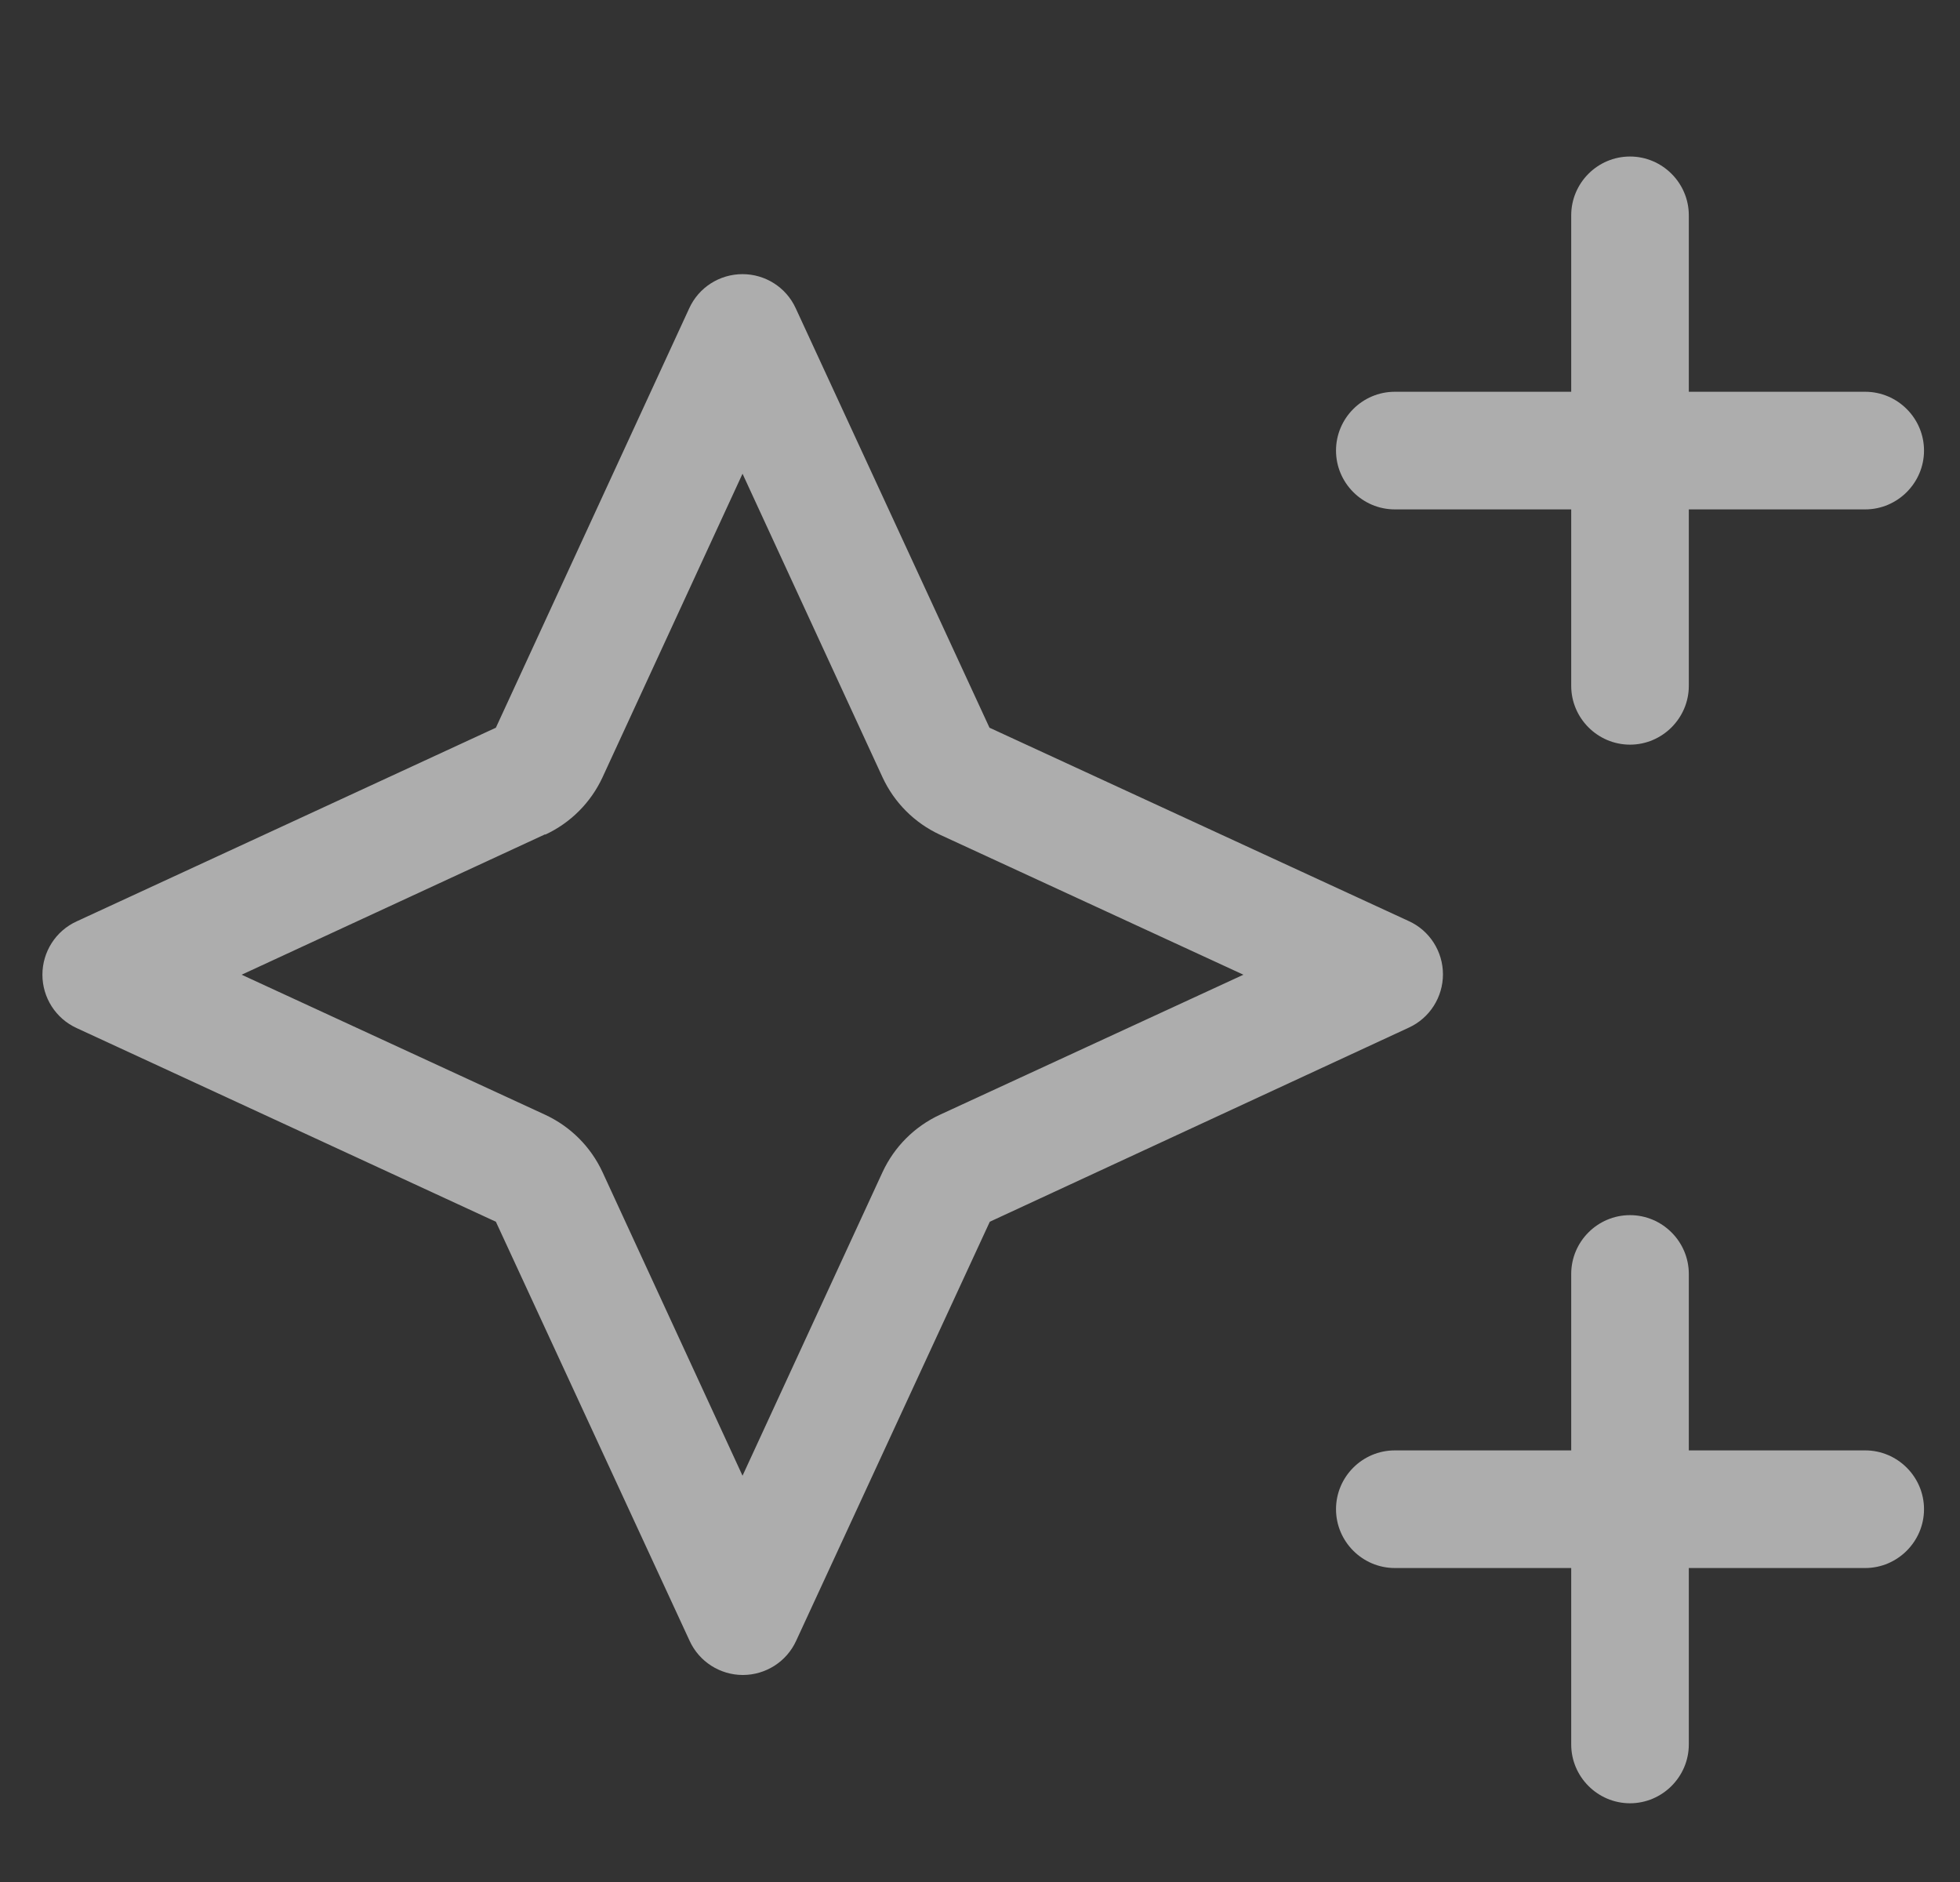 <svg width="25" height="24" viewBox="0 0 25 24" fill="none" xmlns="http://www.w3.org/2000/svg">
<rect x="0" y="0" width="25" height="24" fill="#333333" stroke="none"/>
<g clip-path="url(#clip0_2375_2222)">
<path d="M20.791 1.996C21.203 1.996 21.541 2.333 21.541 2.746V4.996H23.791C24.203 4.996 24.541 5.333 24.541 5.746C24.541 6.158 24.203 6.496 23.791 6.496H21.541V8.746C21.541 9.158 21.203 9.496 20.791 9.496C20.378 9.496 20.041 9.158 20.041 8.746V6.496H17.791C17.378 6.496 17.041 6.158 17.041 5.746C17.041 5.333 17.378 4.996 17.791 4.996H20.041V2.746C20.041 2.333 20.378 1.996 20.791 1.996ZM20.791 15.496C21.203 15.496 21.541 15.833 21.541 16.246V18.496H23.791C24.203 18.496 24.541 18.833 24.541 19.246C24.541 19.658 24.203 19.996 23.791 19.996H21.541V22.246C21.541 22.658 21.203 22.996 20.791 22.996C20.378 22.996 20.041 22.658 20.041 22.246V19.996H17.791C17.378 19.996 17.041 19.658 17.041 19.246C17.041 18.833 17.378 18.496 17.791 18.496H20.041V16.246C20.041 15.833 20.378 15.496 20.791 15.496ZM6.954 10.639L3.082 12.43L6.954 14.216C7.277 14.366 7.535 14.624 7.685 14.947L9.471 18.819L11.257 14.947C11.407 14.624 11.665 14.366 11.988 14.216L15.86 12.43L11.988 10.644C11.665 10.494 11.407 10.236 11.257 9.913L9.471 6.041L7.685 9.913C7.535 10.236 7.277 10.494 6.954 10.644V10.639ZM6.325 15.58L0.977 13.11C0.71 12.988 0.541 12.721 0.541 12.43C0.541 12.139 0.71 11.872 0.977 11.75L6.325 9.28L8.791 3.932C8.913 3.664 9.18 3.496 9.471 3.496C9.761 3.496 10.028 3.664 10.15 3.932L12.621 9.28L17.969 11.746C18.236 11.867 18.405 12.135 18.405 12.425C18.405 12.716 18.236 12.983 17.969 13.105L12.625 15.58L10.155 20.924C10.033 21.191 9.766 21.36 9.475 21.36C9.185 21.36 8.918 21.191 8.796 20.924L6.325 15.58Z" fill="white" fill-opacity="0.6"/>
</g>
<defs>
<clipPath id="clip0_2375_2222">
<rect width="24" height="24" fill="white" transform="translate(0.541 -0.004)"/>
</clipPath>
</defs>
</svg>